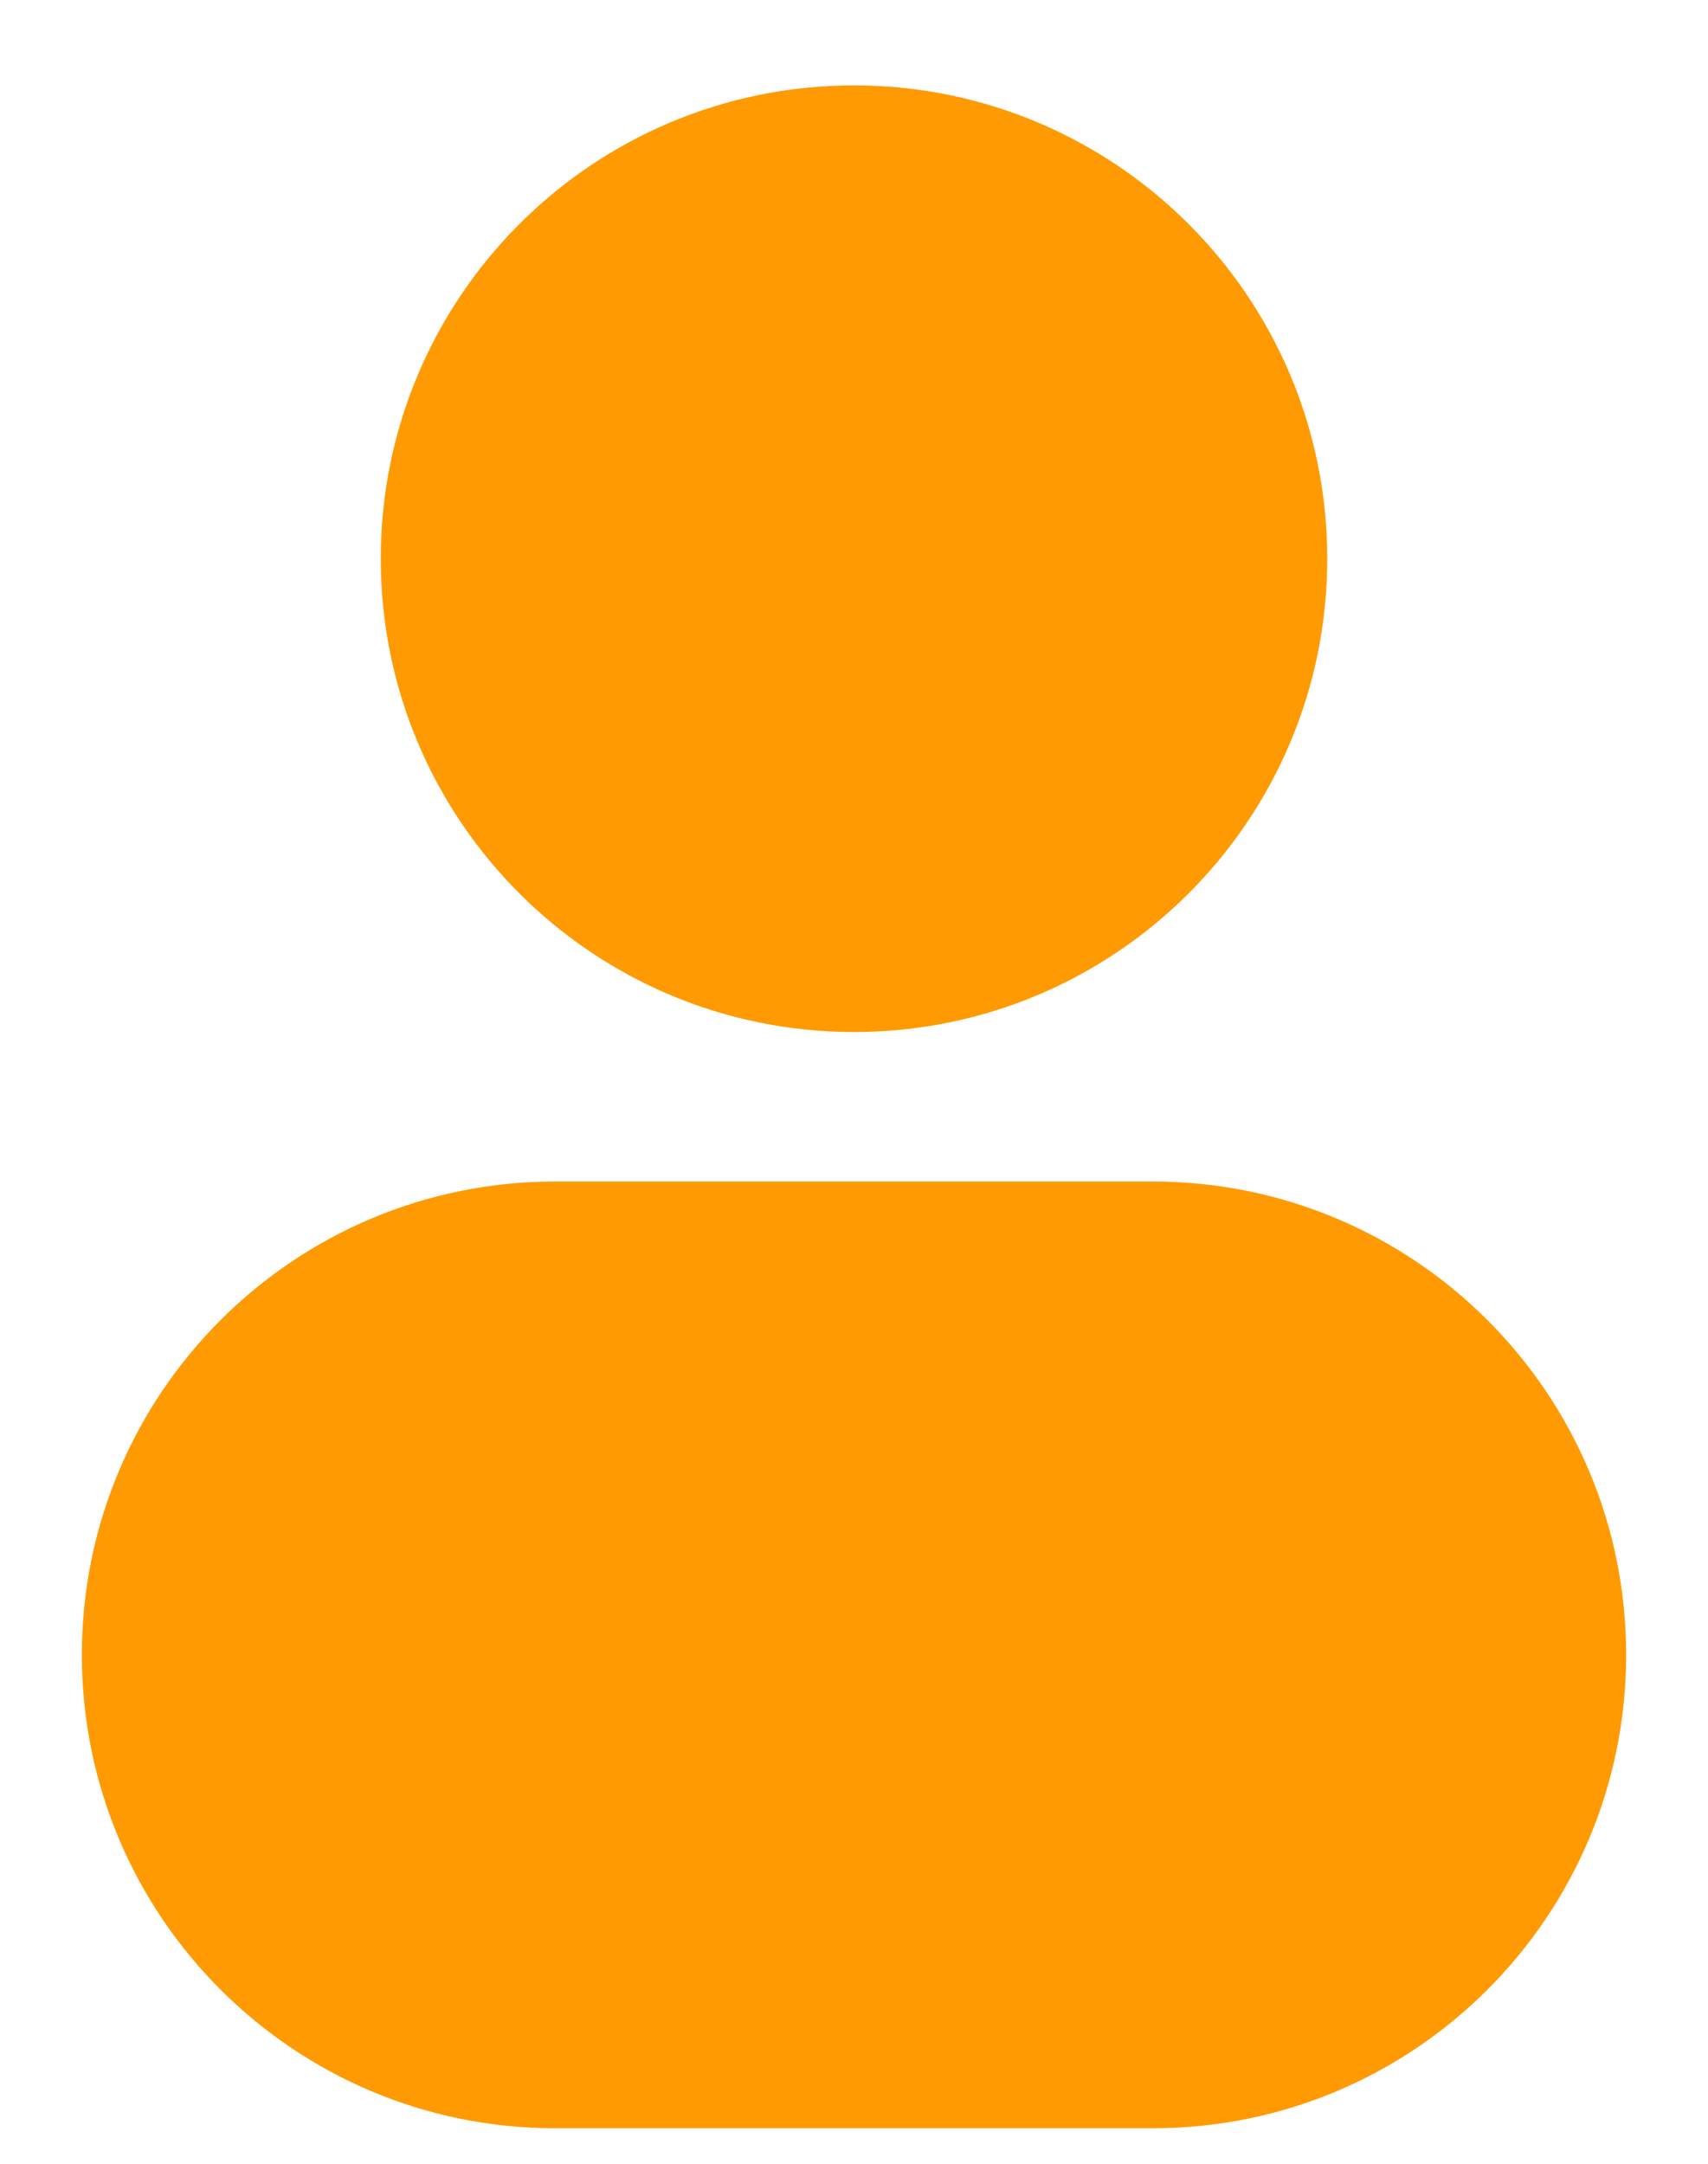 <svg width="15" height="19" viewBox="0 0 15 19" fill="none" xmlns="http://www.w3.org/2000/svg">
<path d="M7.5 0.75C5.205 0.75 3.344 2.611 3.344 4.906C3.344 7.202 5.205 9.062 7.5 9.062C9.795 9.062 11.656 7.202 11.656 4.906C11.656 2.611 9.795 0.75 7.5 0.75Z" fill="#FF9A02"/>
<path d="M4.875 10.375C2.58 10.375 0.719 12.236 0.719 14.531C0.719 16.827 2.58 18.688 4.875 18.688H10.125C12.42 18.688 14.281 16.827 14.281 14.531C14.281 12.236 12.42 10.375 10.125 10.375H4.875Z" fill="#FF9A02"/>
</svg>
